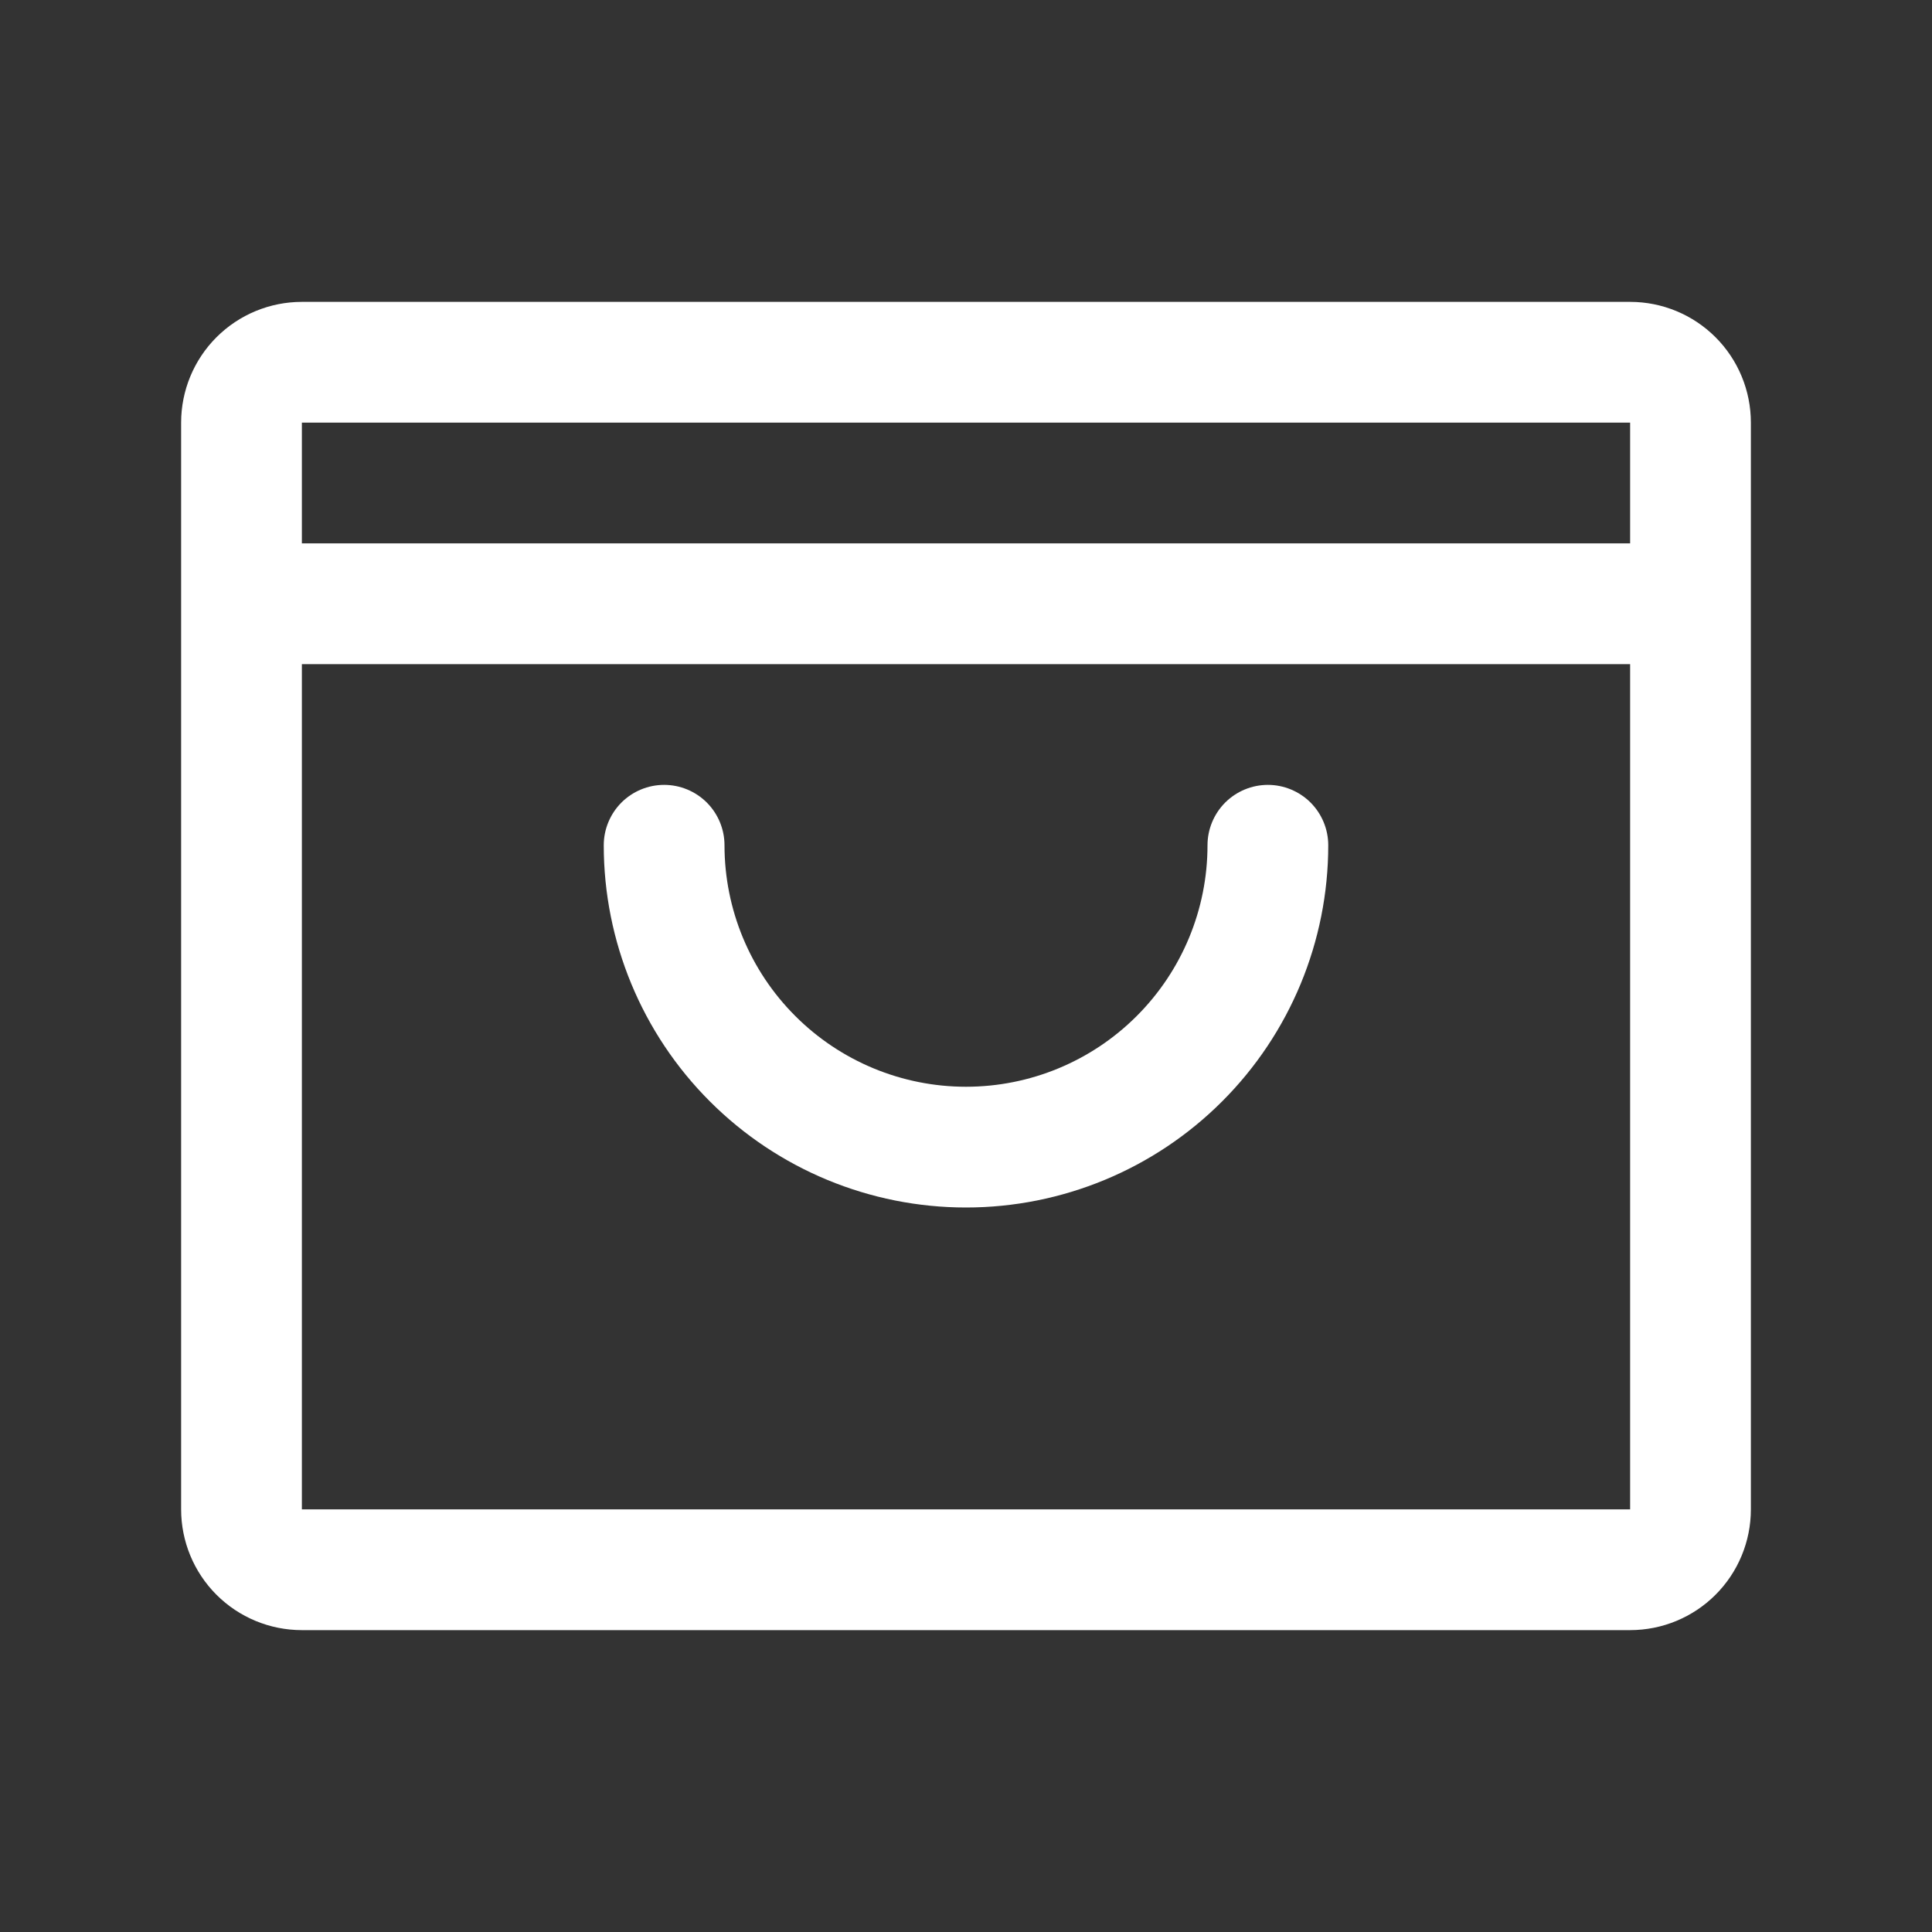 <?xml version="1.0" encoding="UTF-8"?>
<svg xmlns="http://www.w3.org/2000/svg" width="40" height="40" viewBox="0 0 40 40" fill="none">
  <rect x="0" y="0" width="40" height="40" fill="#333333" stroke="none"/>
  <path d="M33.75 6.25H6.25C5.587 6.25 4.951 6.513 4.482 6.982C4.013 7.451 3.75 8.087 3.75 8.75V31.25C3.75 31.913 4.013 32.549 4.482 33.018C4.951 33.487 5.587 33.75 6.25 33.75H33.75C34.413 33.75 35.049 33.487 35.518 33.018C35.987 32.549 36.25 31.913 36.25 31.25V8.75C36.25 8.087 35.987 7.451 35.518 6.982C35.049 6.513 34.413 6.25 33.75 6.25ZM33.75 8.75V11.25H6.25V8.75H33.75ZM33.75 31.25H6.25V13.75H33.75V31.25ZM27.5 17.5C27.5 19.489 26.71 21.397 25.303 22.803C23.897 24.21 21.989 25 20 25C18.011 25 16.103 24.21 14.697 22.803C13.29 21.397 12.5 19.489 12.5 17.5C12.5 17.169 12.632 16.851 12.866 16.616C13.101 16.382 13.418 16.25 13.75 16.25C14.082 16.25 14.399 16.382 14.634 16.616C14.868 16.851 15 17.169 15 17.5C15 18.826 15.527 20.098 16.465 21.035C17.402 21.973 18.674 22.5 20 22.5C21.326 22.5 22.598 21.973 23.535 21.035C24.473 20.098 25 18.826 25 17.5C25 17.169 25.132 16.851 25.366 16.616C25.601 16.382 25.919 16.25 26.25 16.25C26.581 16.25 26.899 16.382 27.134 16.616C27.368 16.851 27.5 17.169 27.5 17.5Z" fill="white"></path>
</svg>
